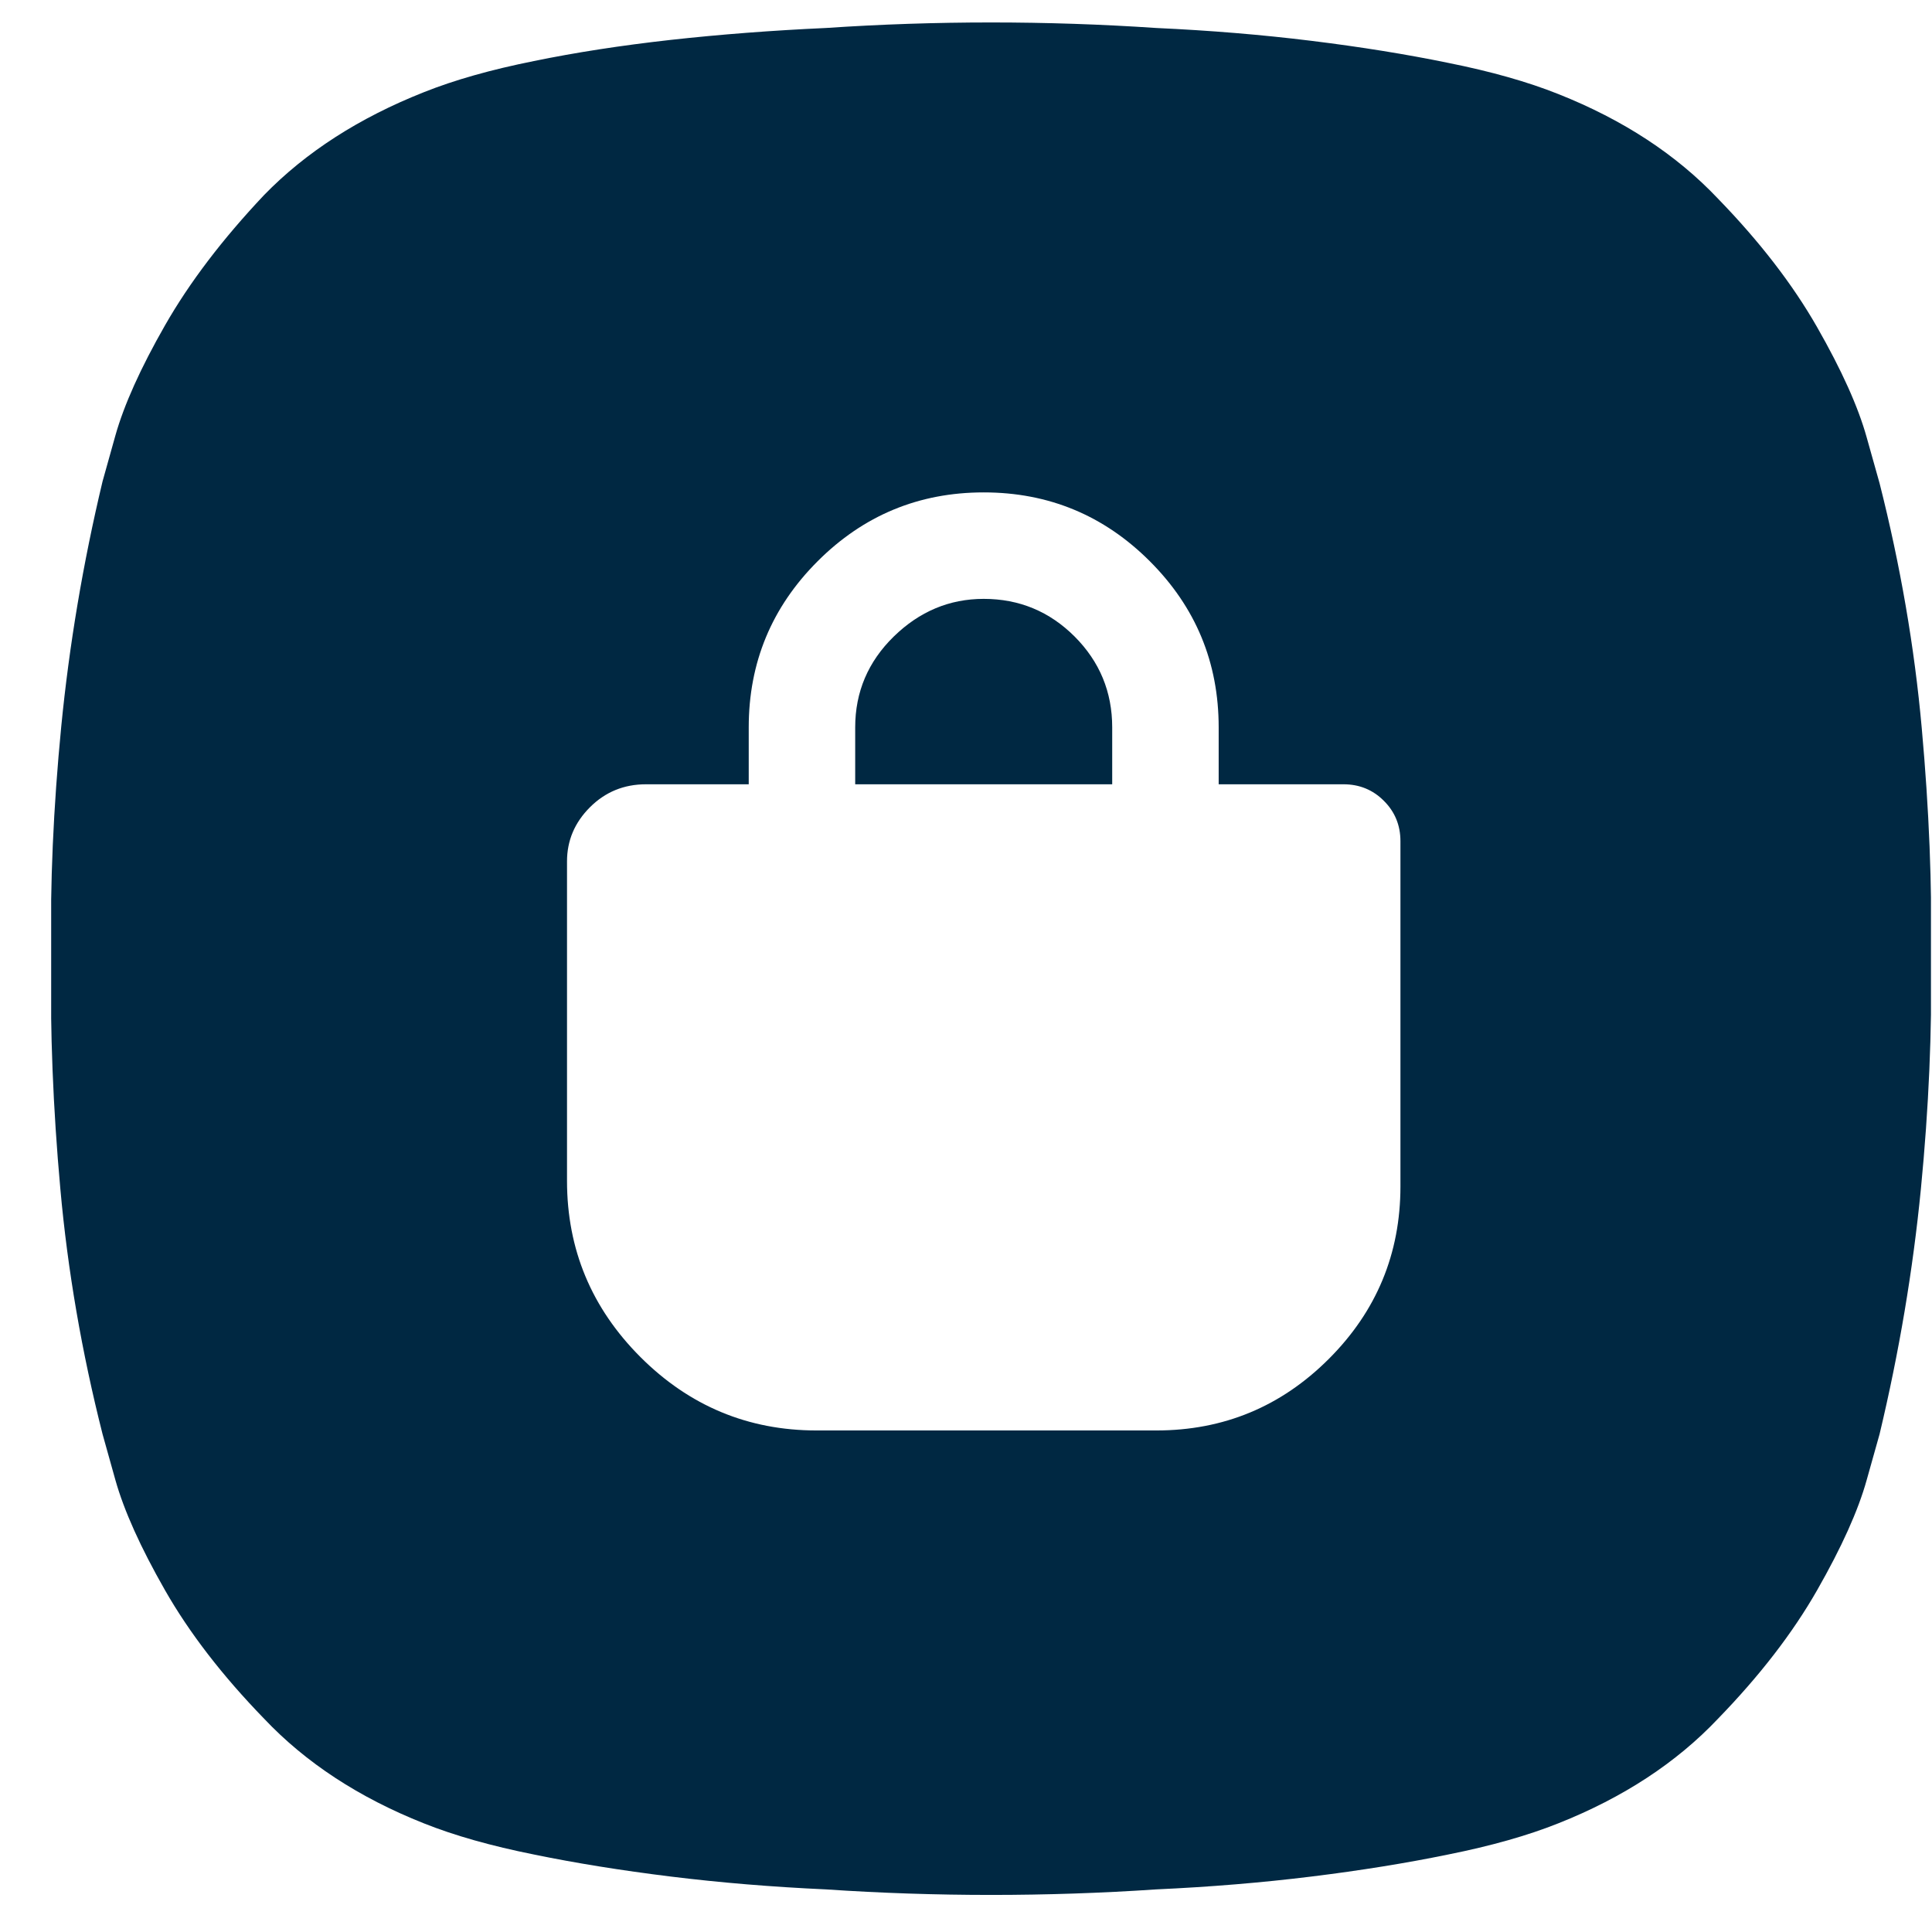 <svg width="37" height="37" viewBox="0 0 37 37" fill="none" xmlns="http://www.w3.org/2000/svg">
<g clip-path="url(#clip0_1_313)">
<path d="M35.996 9.255C35.996 9.255 35.914 8.962 35.749 8.376C35.586 7.79 35.269 7.087 34.8 6.266C34.332 5.446 33.699 4.626 32.902 3.805C32.105 2.962 31.085 2.294 29.843 1.801C29.257 1.567 28.554 1.368 27.734 1.204C26.937 1.04 26.064 0.899 25.115 0.782C24.166 0.665 23.175 0.583 22.144 0.536C21.089 0.465 20.035 0.43 18.98 0.43C17.925 0.43 16.871 0.465 15.816 0.536C14.785 0.583 13.794 0.659 12.845 0.764C11.896 0.87 11.023 1.005 10.226 1.169C9.406 1.333 8.703 1.532 8.117 1.766C6.875 2.258 5.855 2.915 5.058 3.735C4.261 4.579 3.628 5.411 3.16 6.231C2.691 7.051 2.375 7.755 2.21 8.34C2.046 8.926 1.964 9.219 1.964 9.219C1.589 10.79 1.326 12.354 1.173 13.913C1.021 15.471 0.957 16.942 0.98 18.325C0.957 19.731 1.015 21.213 1.156 22.772C1.296 24.331 1.566 25.895 1.964 27.465C1.964 27.465 2.046 27.758 2.21 28.344C2.375 28.93 2.691 29.633 3.16 30.454C3.628 31.274 4.261 32.094 5.058 32.915C5.855 33.758 6.875 34.426 8.117 34.919C8.703 35.153 9.406 35.352 10.226 35.516C11.023 35.68 11.896 35.821 12.845 35.938C13.794 36.055 14.785 36.137 15.816 36.184C16.871 36.255 17.925 36.29 18.98 36.29C20.035 36.29 21.089 36.255 22.144 36.184C23.175 36.137 24.166 36.055 25.115 35.938C26.064 35.821 26.937 35.68 27.734 35.516C28.554 35.352 29.257 35.153 29.843 34.919C31.085 34.426 32.105 33.758 32.902 32.915C33.699 32.094 34.332 31.274 34.8 30.454C35.269 29.633 35.586 28.93 35.749 28.344C35.914 27.758 35.996 27.465 35.996 27.465C36.371 25.895 36.634 24.331 36.787 22.772C36.939 21.213 37.003 19.731 36.98 18.325C37.003 16.965 36.945 15.507 36.804 13.948C36.664 12.389 36.394 10.825 35.996 9.255ZM12.371 15.02H14.339V13.93C14.339 12.688 14.779 11.628 15.658 10.749C16.537 9.87 17.597 9.43 18.839 9.43C20.082 9.43 21.142 9.87 22.021 10.749C22.9 11.628 23.339 12.688 23.339 13.93V15.02H25.73C26.035 15.02 26.293 15.126 26.503 15.337C26.714 15.547 26.82 15.805 26.82 16.11V22.719C26.82 24.008 26.363 25.11 25.449 26.024C24.535 26.938 23.433 27.395 22.144 27.395H15.64C14.328 27.395 13.203 26.926 12.265 25.989C11.328 25.051 10.859 23.926 10.859 22.614V16.497C10.859 16.098 11.005 15.753 11.298 15.46C11.591 15.167 11.949 15.02 12.371 15.02ZM16.378 15.02H21.3V13.93C21.3 13.251 21.06 12.671 20.58 12.19C20.099 11.71 19.519 11.469 18.839 11.469C18.183 11.469 17.609 11.71 17.117 12.19C16.625 12.671 16.378 13.251 16.378 13.93V15.02Z" fill="#002842"/>
</g>
<defs>
<clipPath id="clip0_1_313">
<rect width="36" height="36" fill="white" transform="matrix(1 0 0 -1 0.98 36.36)"/>
</clipPath>
</defs>
</svg>
